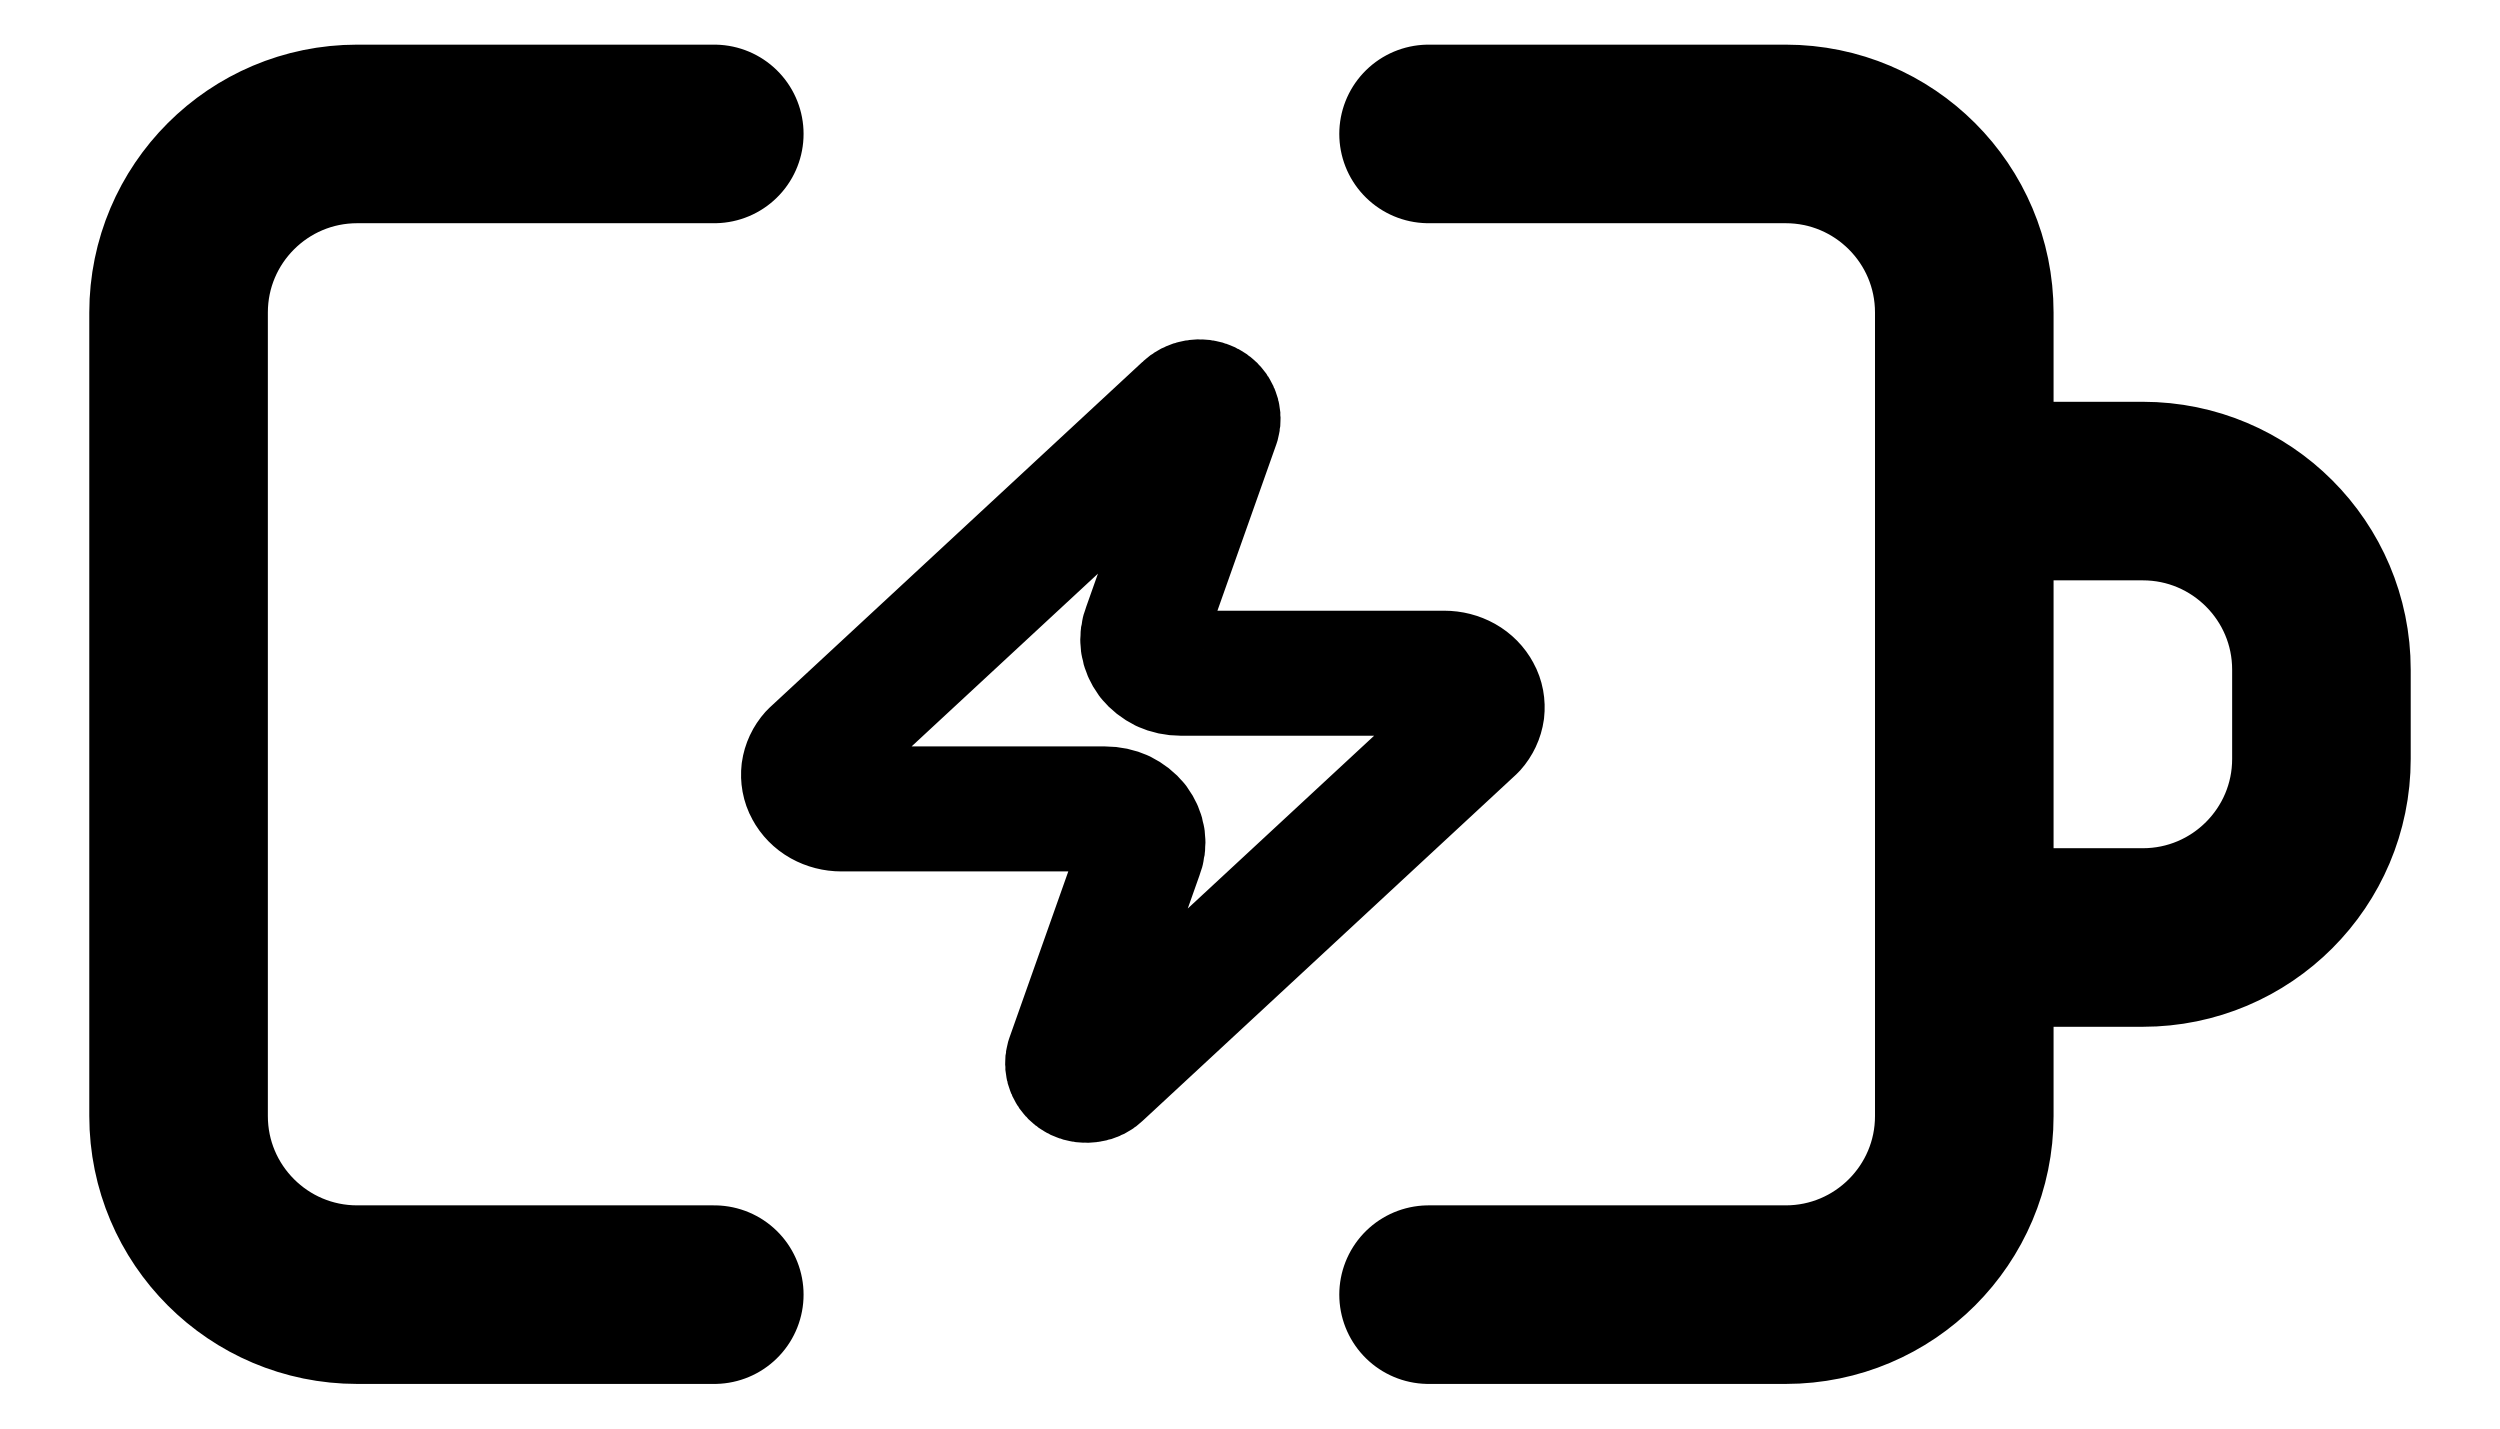 <svg width="14" height="8" viewBox="0 0 14 8" fill="none" xmlns="http://www.w3.org/2000/svg">
<path d="M4 0.75H2C1.448 0.75 1 1.198 1 1.75V6.25C1 6.802 1.448 7.25 2 7.25H4" stroke="black" stroke-linecap="round"/>
<path d="M8 0.75H10C10.552 0.75 11 1.198 11 1.75V6.25C11 6.802 10.552 7.25 10 7.25H8" stroke="black" stroke-linecap="round"/>
<path d="M11 2.75H12C12.552 2.75 13 3.198 13 3.75V4.25C13 4.802 12.552 5.25 12 5.25H11" stroke="black" stroke-linecap="round"/>
<path d="M4.712 4.53C4.672 4.53 4.633 4.52 4.599 4.501C4.565 4.482 4.538 4.454 4.521 4.422C4.503 4.39 4.497 4.353 4.501 4.318C4.506 4.282 4.522 4.248 4.547 4.22L6.636 2.283C6.652 2.267 6.673 2.256 6.697 2.252C6.72 2.248 6.745 2.251 6.766 2.261C6.787 2.271 6.804 2.288 6.813 2.308C6.822 2.327 6.824 2.349 6.818 2.37L6.413 3.514C6.401 3.542 6.397 3.573 6.401 3.604C6.405 3.634 6.418 3.663 6.437 3.689C6.457 3.714 6.483 3.734 6.513 3.749C6.543 3.763 6.577 3.77 6.611 3.77H8.088C8.128 3.77 8.167 3.78 8.201 3.799C8.235 3.818 8.262 3.846 8.279 3.878C8.297 3.91 8.303 3.947 8.299 3.982C8.294 4.018 8.278 4.052 8.253 4.08L6.164 6.017C6.148 6.034 6.127 6.045 6.103 6.048C6.08 6.052 6.055 6.049 6.034 6.039C6.013 6.029 5.996 6.012 5.987 5.992C5.978 5.973 5.976 5.951 5.982 5.93L6.387 4.786C6.399 4.758 6.403 4.727 6.399 4.696C6.395 4.666 6.382 4.637 6.363 4.611C6.343 4.586 6.317 4.566 6.287 4.551C6.257 4.537 6.223 4.53 6.189 4.53H4.712Z" stroke="black" stroke-width="0.7" stroke-linecap="round" stroke-linejoin="round"/>
</svg>
